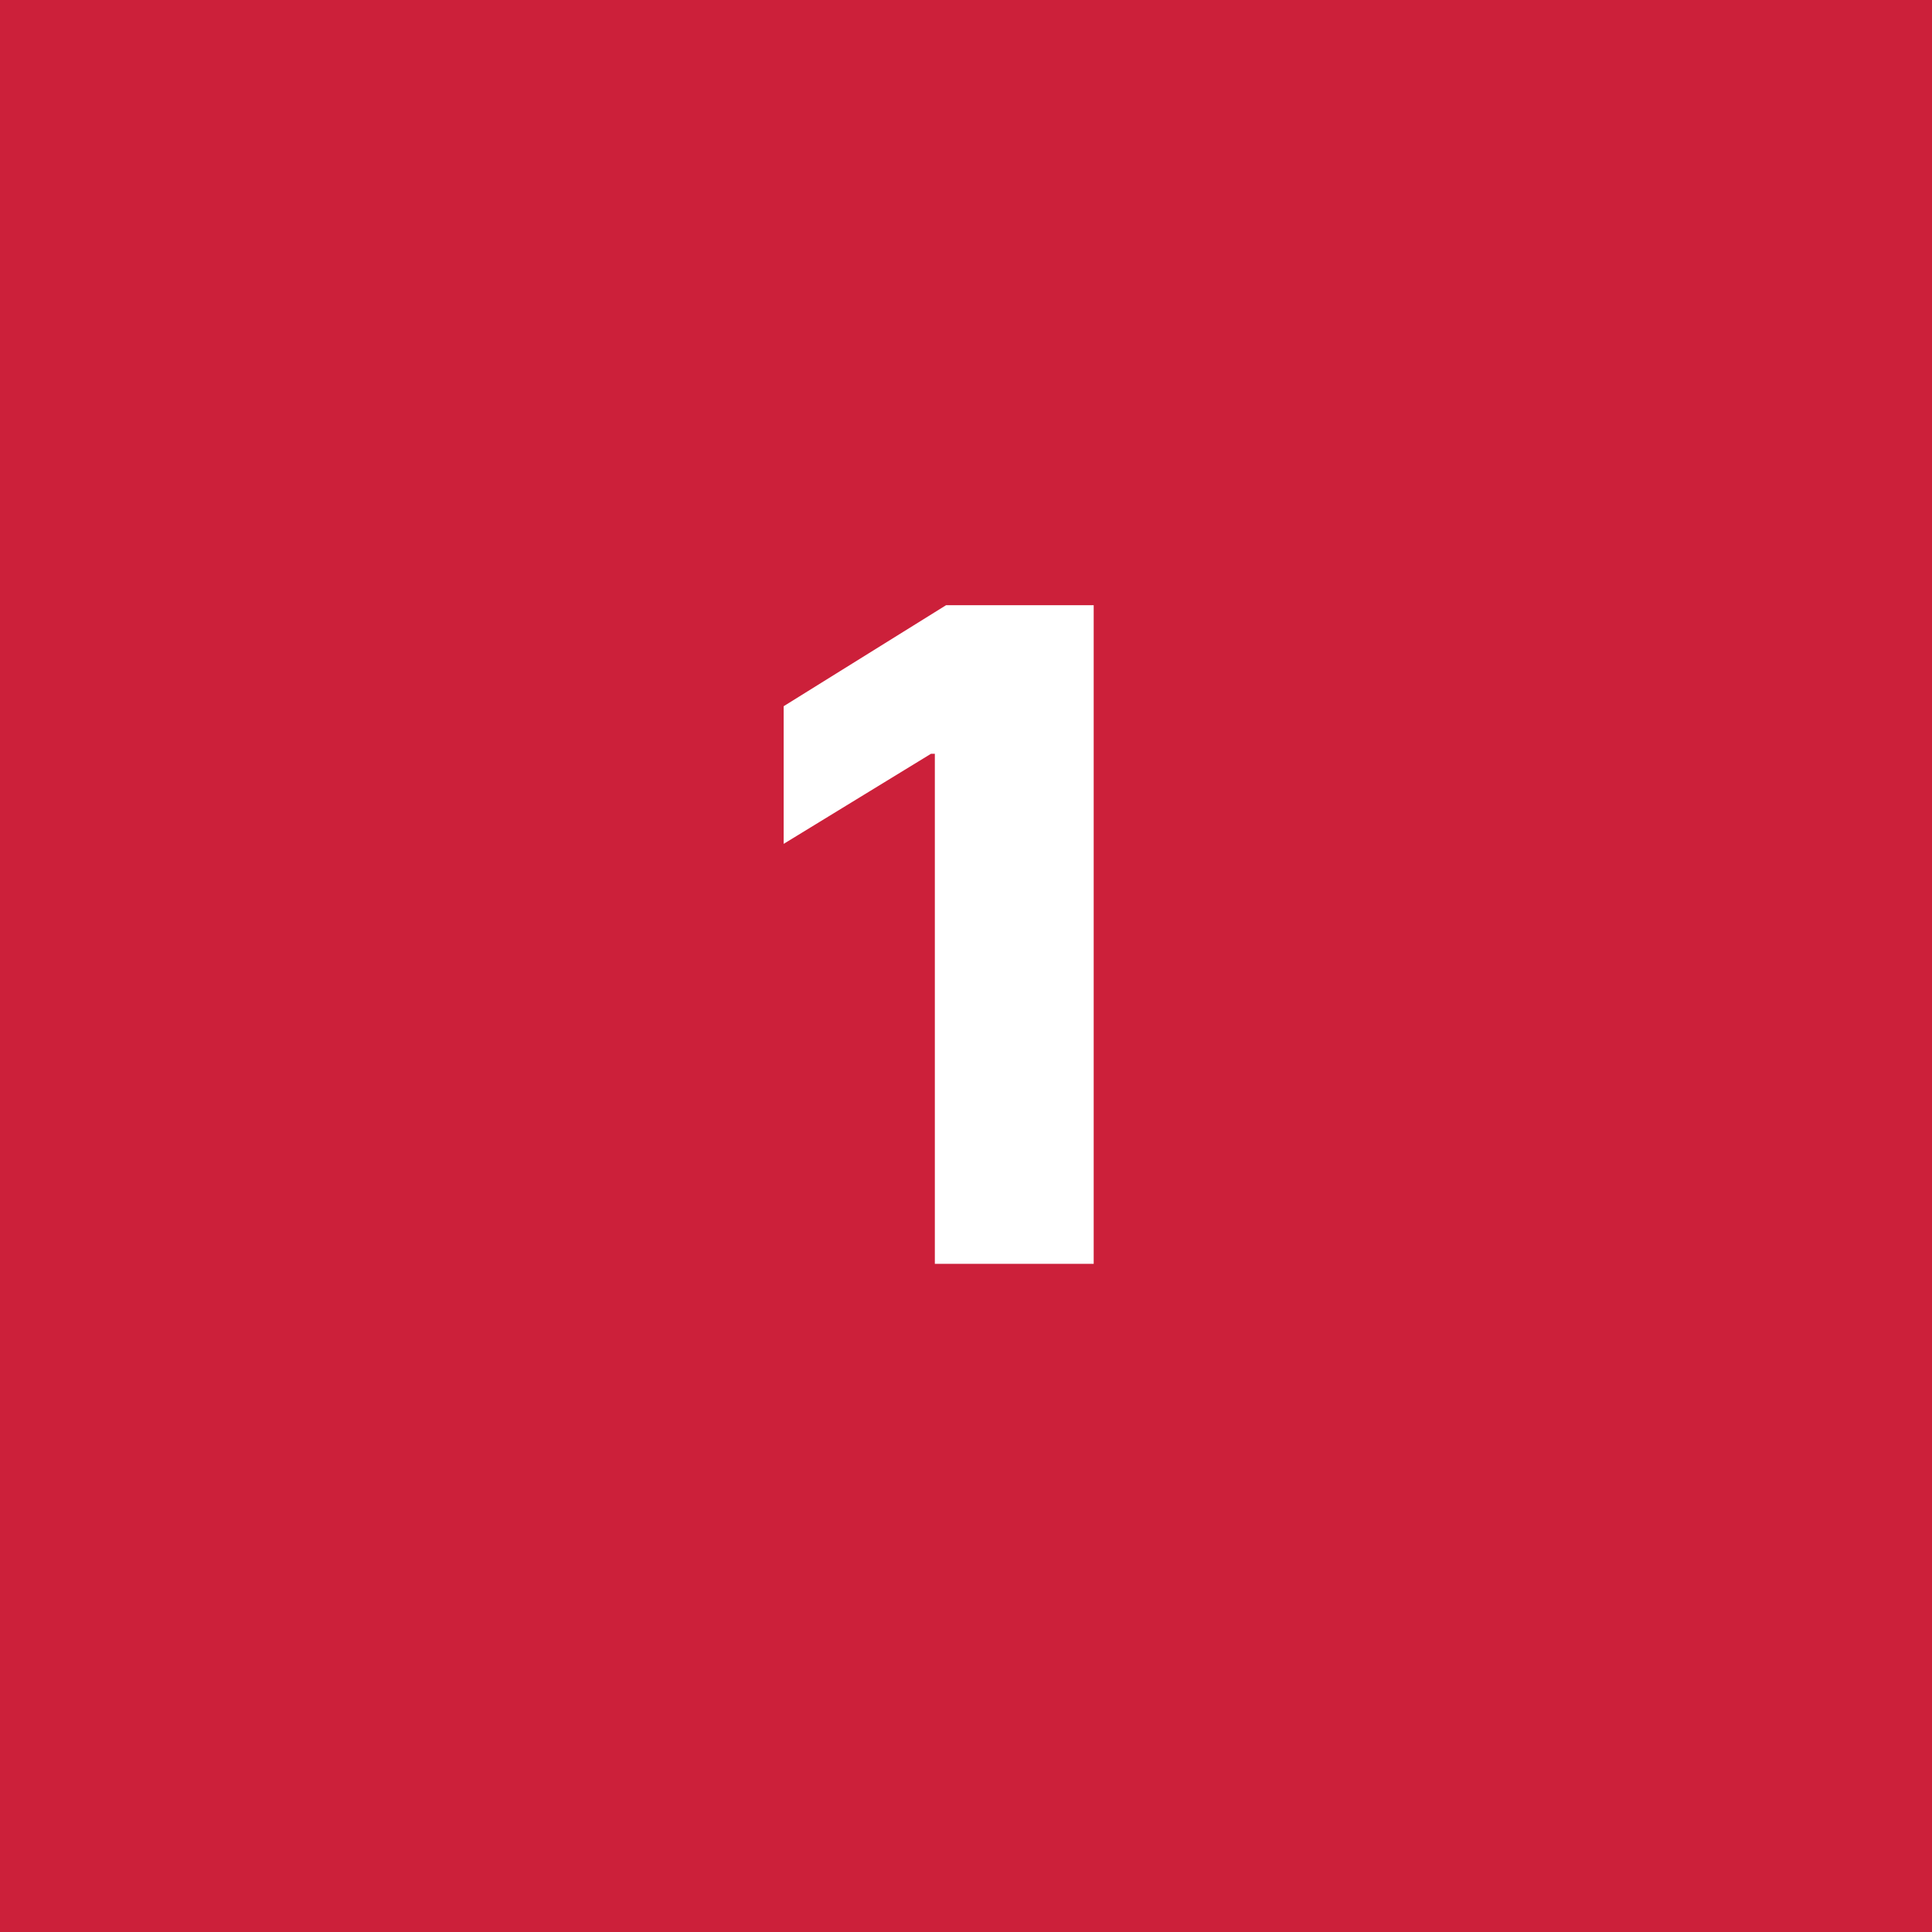 <svg width="32" height="32" viewBox="0 0 32 32" fill="none" xmlns="http://www.w3.org/2000/svg">
<rect width="32" height="32" fill="#CC203A"/>
<path d="M18.115 10.024V20.933H15.484V12.485H15.42L12.98 13.977V11.697L15.67 10.024H18.115Z" fill="white"/>
</svg>
